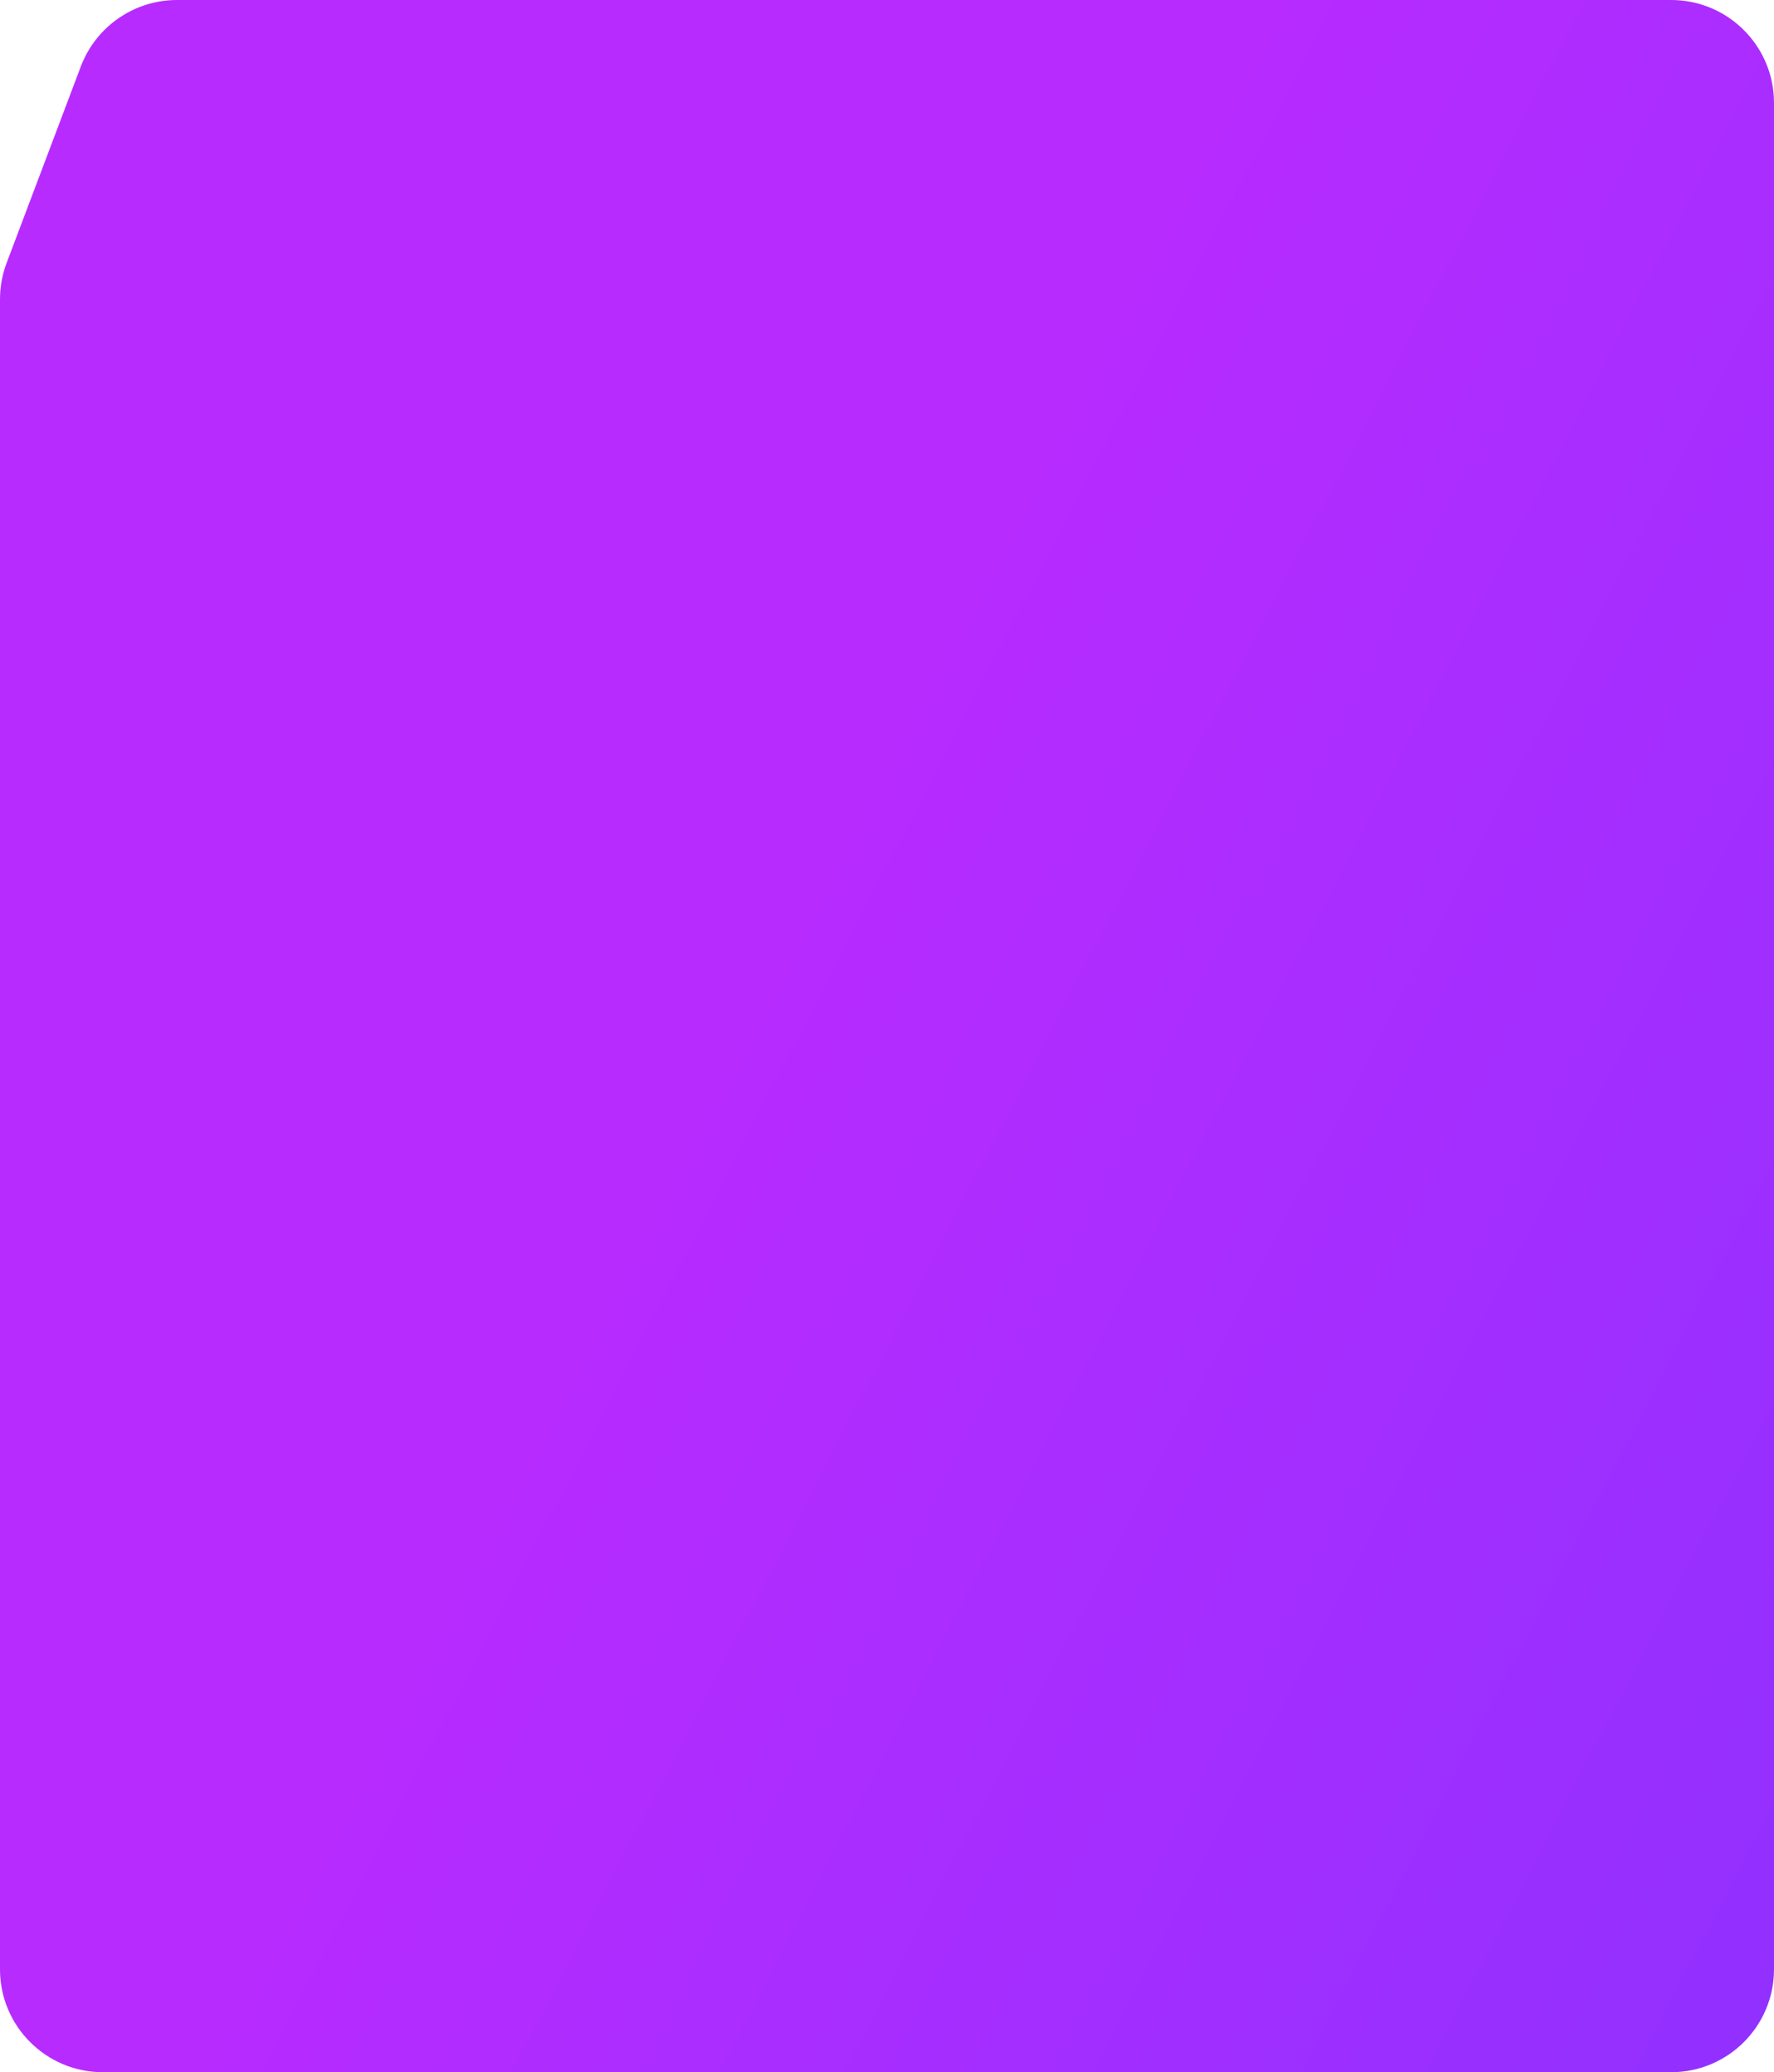 <?xml version="1.0" encoding="UTF-8"?> <svg xmlns="http://www.w3.org/2000/svg" width="345" height="403" viewBox="0 0 345 403" fill="none"> <path d="M0 58.2C0 55.787 0.437 53.393 1.29 51.134L15.716 12.934C18.656 5.151 26.107 0 34.427 0H325C336.046 0 345 8.954 345 20V383C345 394.046 336.046 403 325 403H20C8.954 403 0 394.046 0 383V58.2Z" fill="url(#paint0_linear_501_4)"></path> <defs> <linearGradient id="paint0_linear_501_4" x1="171.667" y1="146.546" x2="528.538" y2="331.458" gradientUnits="userSpaceOnUse"> <stop stop-color="#B72BFF"></stop> <stop offset="1" stop-color="#7F33FF"></stop> </linearGradient> </defs> </svg> 
